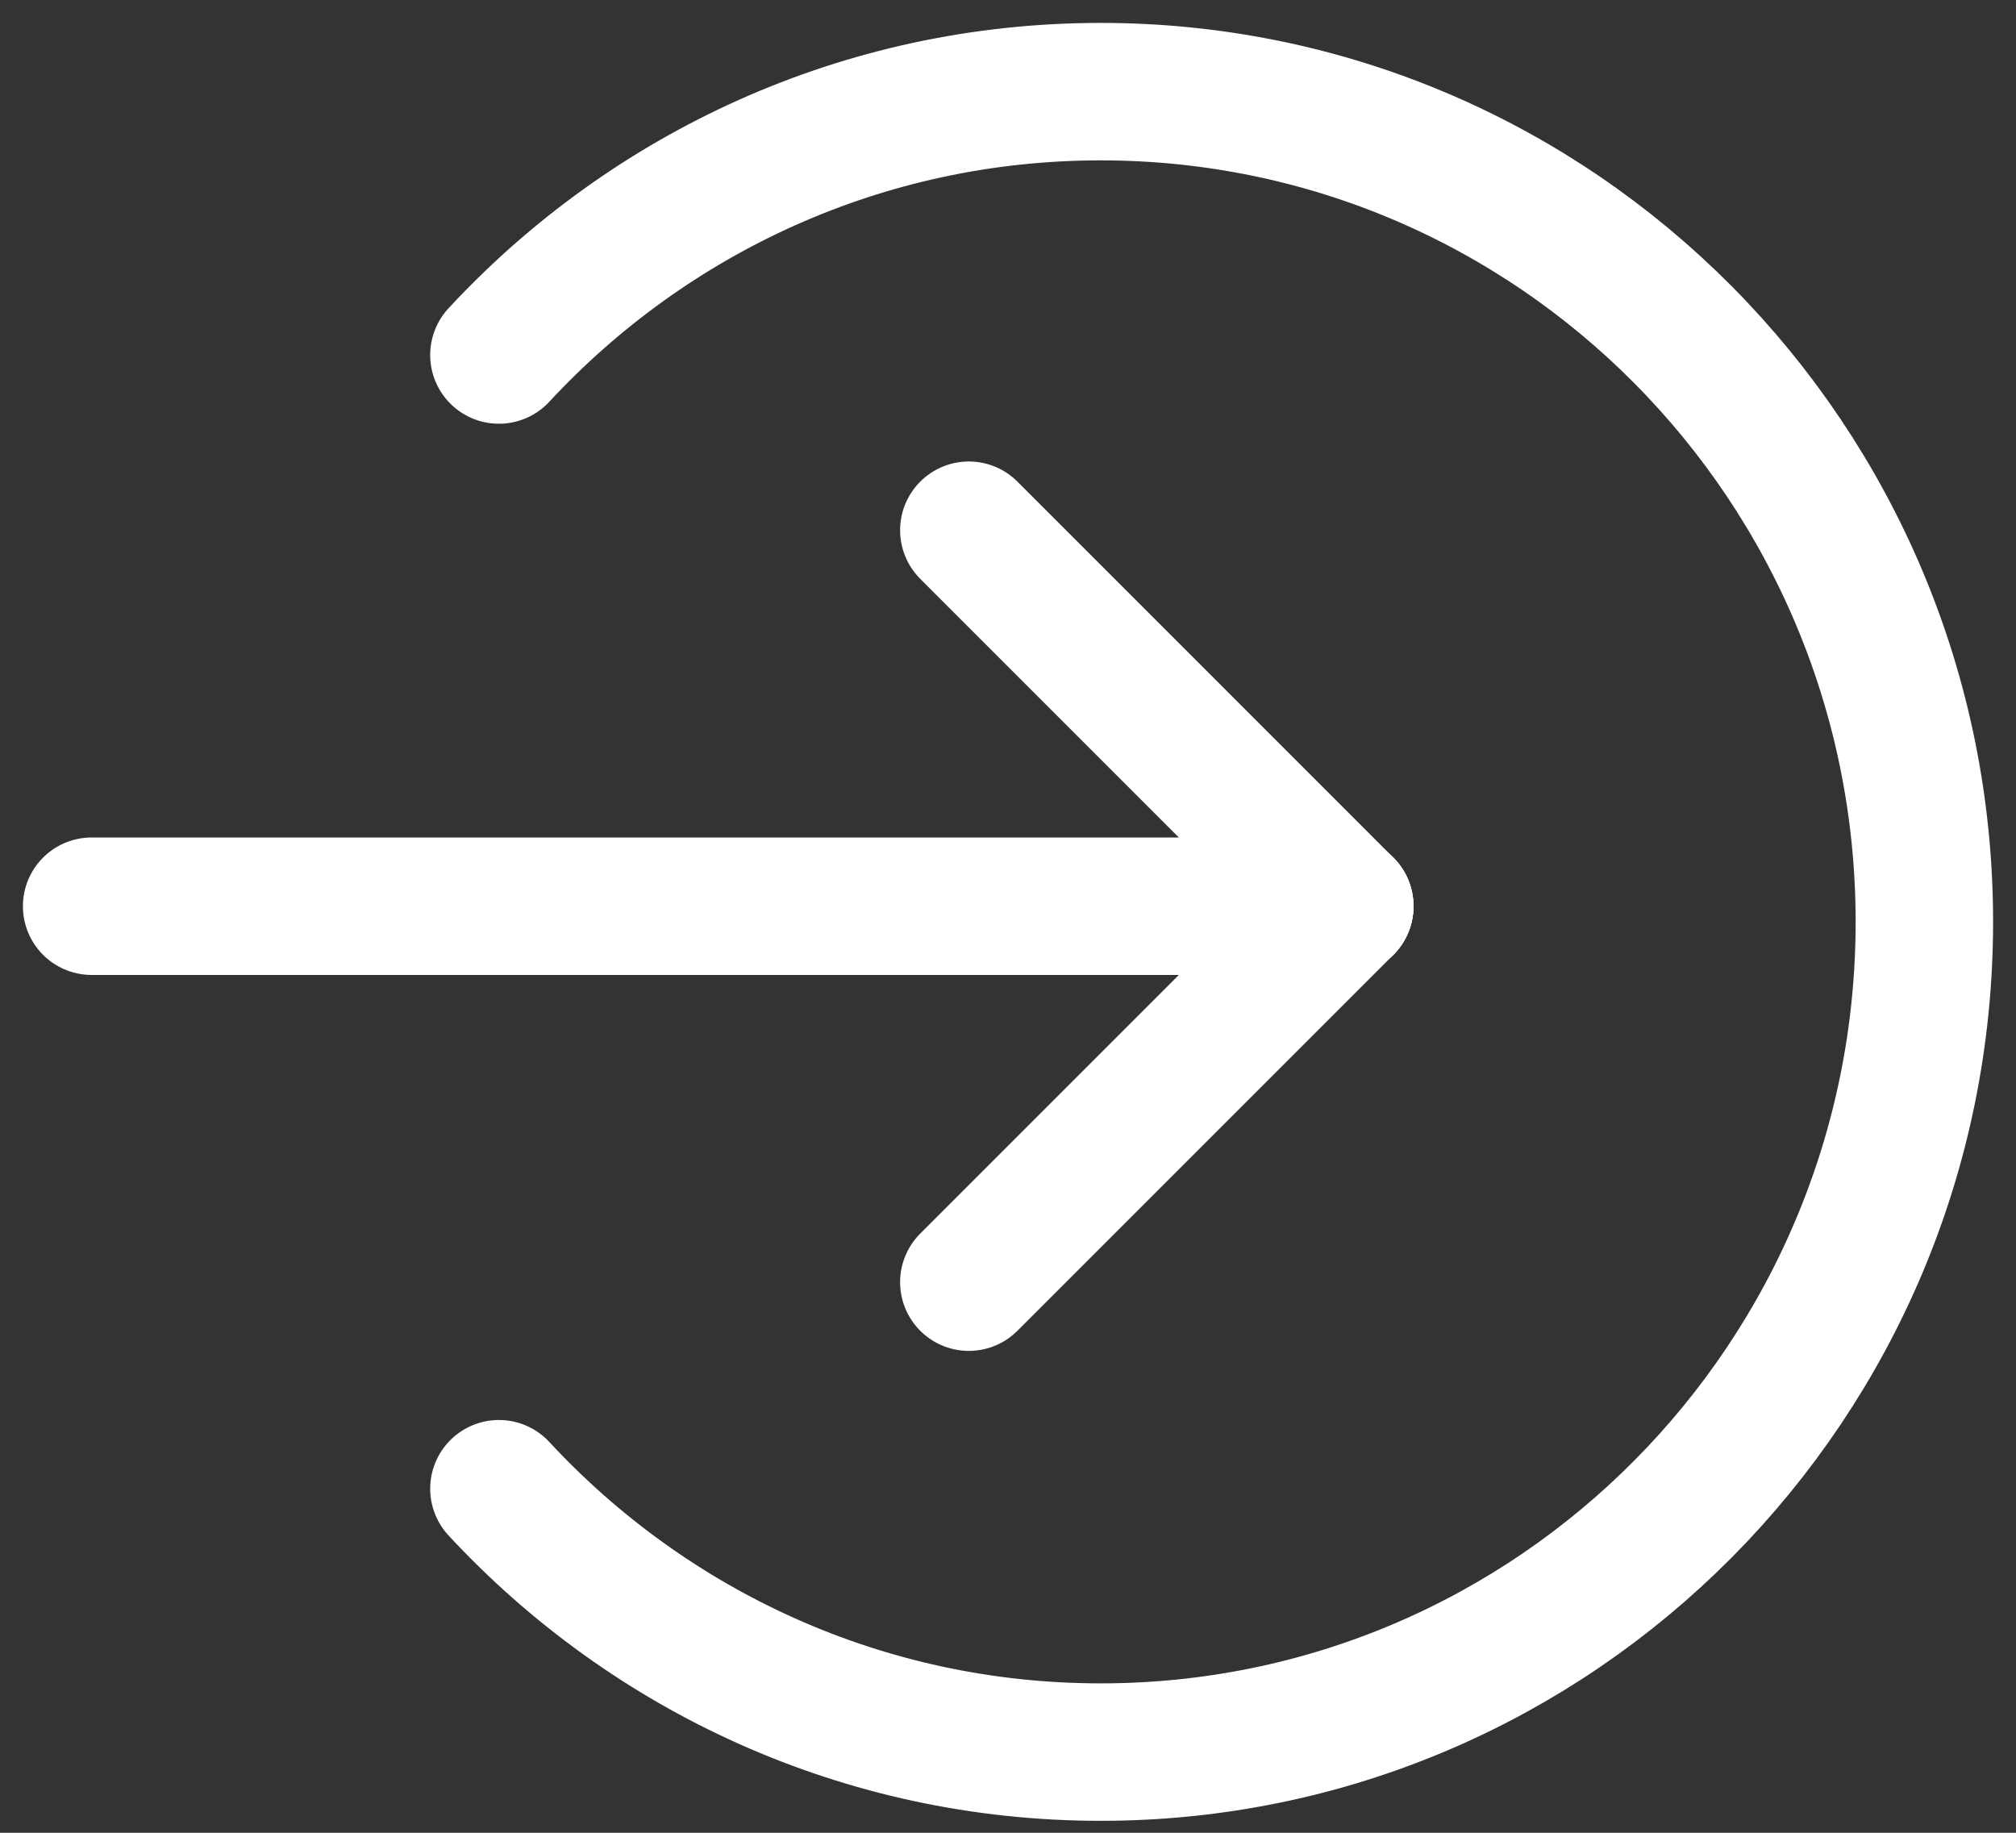 <svg width="44" height="40" viewBox="0 0 44 40" fill="none" xmlns="http://www.w3.org/2000/svg">
<rect x="0" y="0" width="44" height="40" fill="#333333" stroke="none"/>
<path d="M10.889 7.748C14.169 4.211 18.84 2 24.023 2C33.952 2 42 10.113 42 20.12C42 30.127 33.951 38.239 24.023 38.239C18.84 38.239 14.169 36.028 10.889 32.491" stroke="white" stroke-width="3" stroke-linecap="round" stroke-linejoin="round"/>
<path d="M29.351 19.778H2" stroke="white" stroke-width="3" stroke-linecap="round" stroke-linejoin="round"/>
<path d="M29.35 19.778L21.145 27.983" stroke="white" stroke-width="3" stroke-linecap="round" stroke-linejoin="round"/>
<path d="M29.35 19.778L21.145 11.572" stroke="white" stroke-width="3" stroke-linecap="round" stroke-linejoin="round"/>
</svg>

